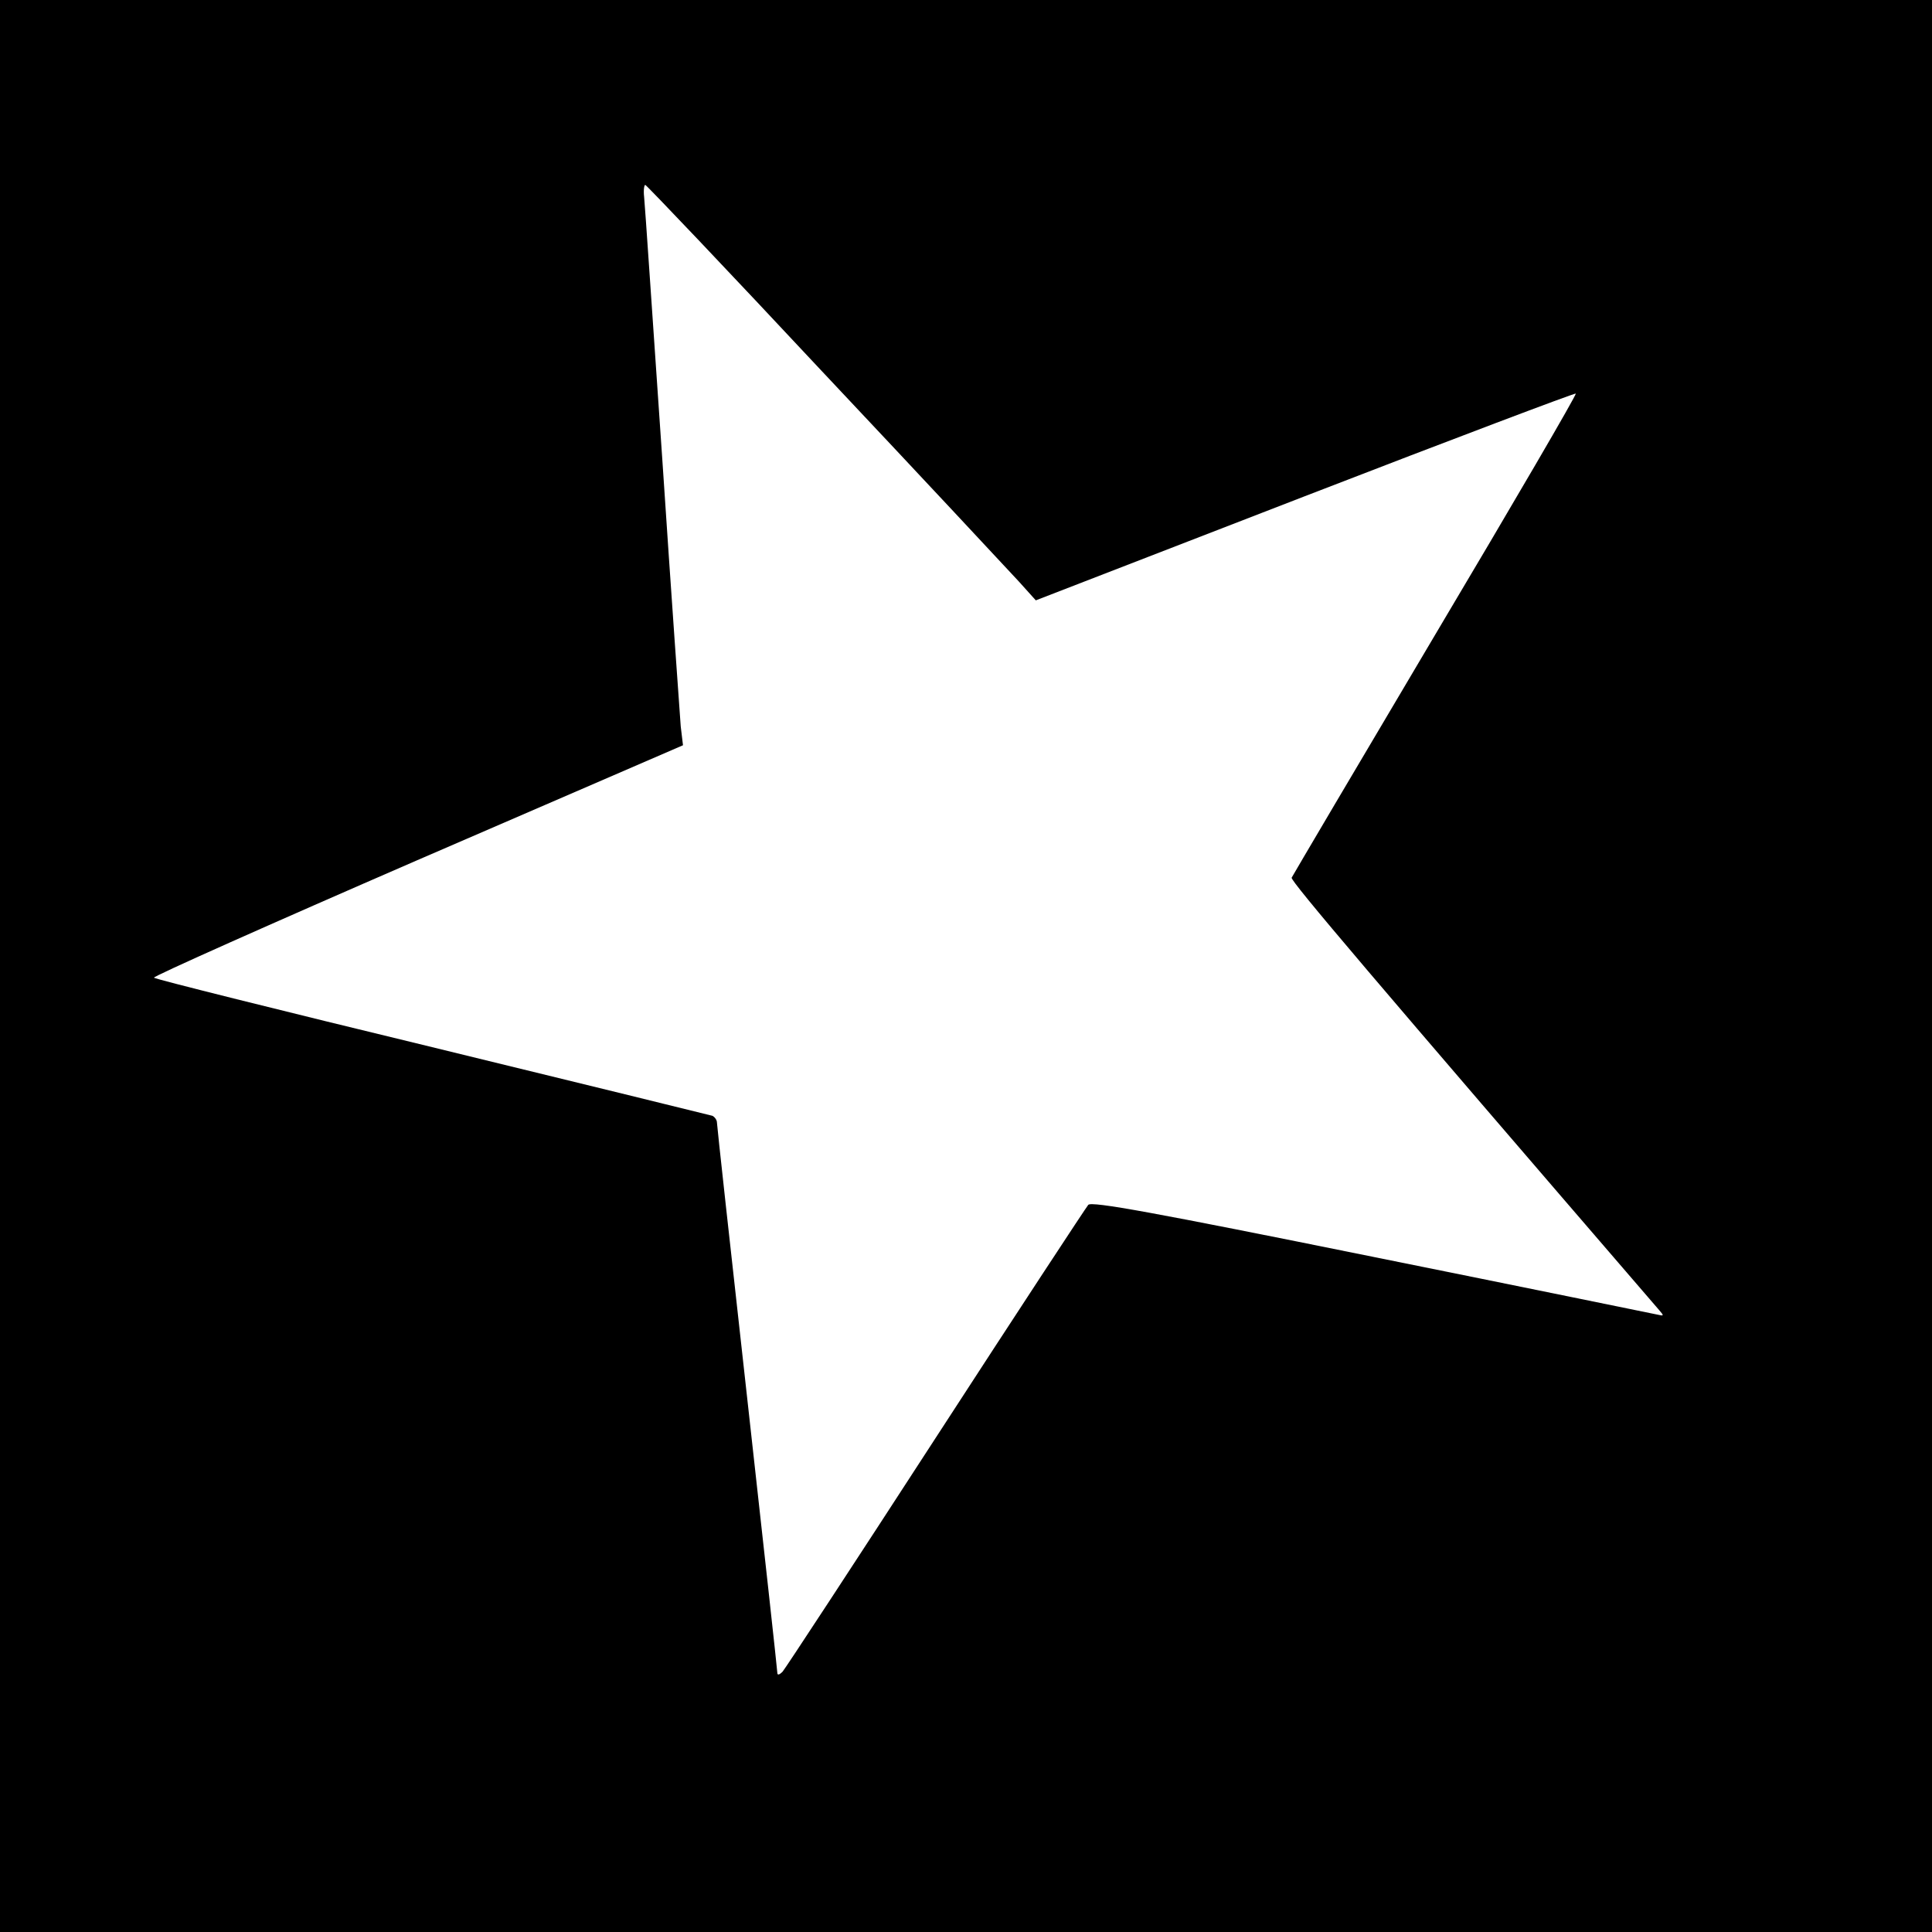 <?xml version="1.0" standalone="no"?>
<!DOCTYPE svg PUBLIC "-//W3C//DTD SVG 20010904//EN"
 "http://www.w3.org/TR/2001/REC-SVG-20010904/DTD/svg10.dtd">
<svg version="1.0" xmlns="http://www.w3.org/2000/svg"
 width="512pt" height="512pt" viewBox="0 0 512 512"
 preserveAspectRatio="xMidYMid meet">
<g transform="translate(0,512) scale(0.1,-0.1)"
fill="#000000" stroke="none">
<path d="M0 2560 l0 -2560 2560 0 2560 0 0 2560 0 2560 -2560 0 -2560 0 0
-2560z m2185 1569 c259 -275 490 -523 515 -550 l45 -50 713 276 c393 152 716
274 718 272 3 -2 -165 -290 -372 -638 -207 -349 -378 -639 -381 -645 -3 -9
219 -270 974 -1146 13 -15 13 -16 -4 -12 -10 2 -351 72 -758 154 -578 117
-742 147 -751 137 -6 -7 -188 -284 -404 -617 -216 -333 -399 -612 -406 -620
-9 -9 -14 -10 -14 -3 0 6 -36 334 -80 729 -44 394 -80 722 -80 729 0 7 -6 15
-12 18 -7 2 -341 84 -743 182 -401 97 -733 180 -737 184 -4 3 310 143 697 311
l705 305 -6 50 c-2 28 -25 347 -49 710 -25 363 -46 675 -48 693 -2 17 0 32 3
32 3 0 217 -225 475 -501z"/>
</g>
</svg>
